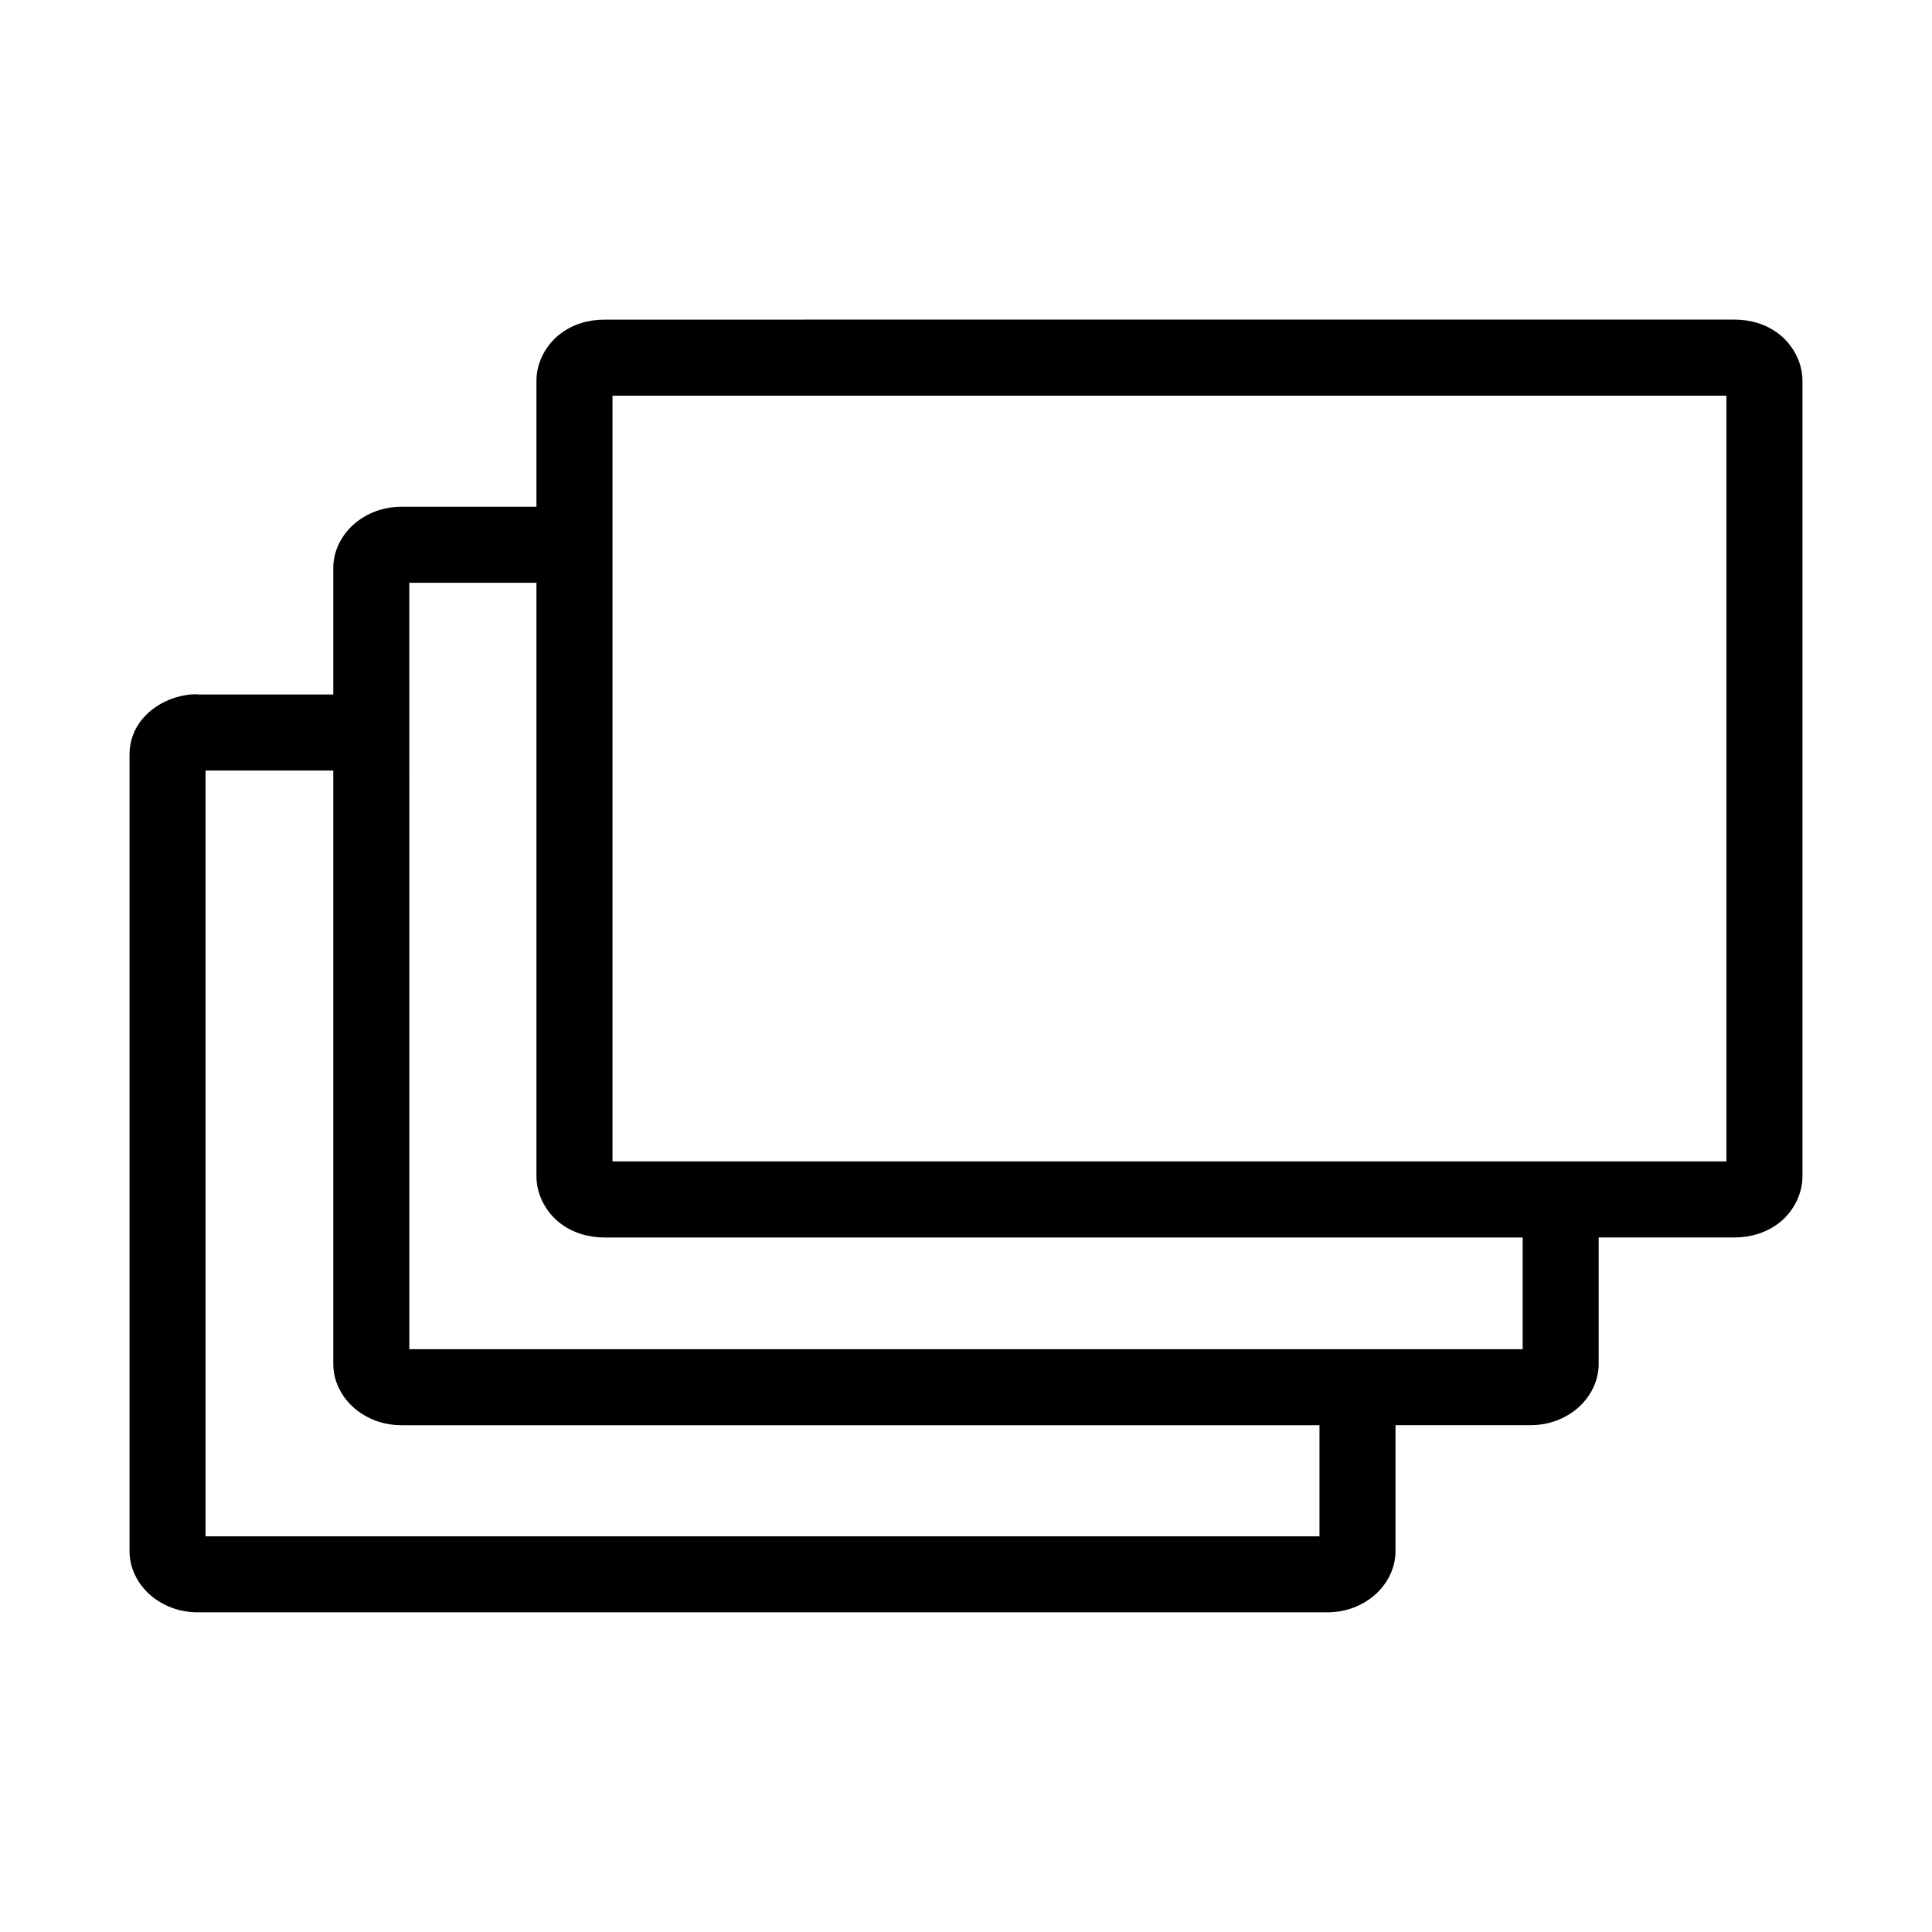<?xml version="1.0" encoding="UTF-8"?>
<!-- Uploaded to: ICON Repo, www.iconrepo.com, Generator: ICON Repo Mixer Tools -->
<svg fill="#000000" width="800px" height="800px" version="1.1" viewBox="144 144 512 512" xmlns="http://www.w3.org/2000/svg">
 <path d="m304.27 228.7c-4.285 0-8.379 1.168-11.809 3.777-3.426 2.613-6.297 7.191-6.297 12.438v33.379h-35.738c-4.297 0-8.387 1.316-11.809 3.938s-6.297 7.047-6.297 12.277v33.535h-35.895c0.422 0-0.676-0.227-3.152 0.16-7.219 1.117-14.953 6.637-14.953 15.898v210.97c0 5.231 2.875 9.66 6.297 12.281s7.508 3.934 11.809 3.934h299.29c4.297 0 8.387-1.312 11.809-3.934s6.297-7.051 6.297-12.281v-33.379h35.738c4.297 0 8.387-1.312 11.809-3.934s6.297-7.051 6.297-12.281v-33.535h35.898c4.285 0 8.379-1.168 11.809-3.777 3.426-2.613 6.297-7.191 6.297-12.438v-210.82c0-5.246-2.871-9.824-6.297-12.438-3.43-2.609-7.523-3.777-11.809-3.777zm2.047 20.152h295.2v202.94h-295.2zm-53.844 49.594h33.691v157.29c0 5.246 2.871 9.824 6.297 12.438 3.43 2.609 7.523 3.777 11.809 3.777h243.25v29.598h-295.04zm-54 49.75h33.848v157.29c0 5.231 2.875 9.66 6.297 12.281s7.512 3.934 11.809 3.934h243.25v29.441h-295.2z"/>
</svg>